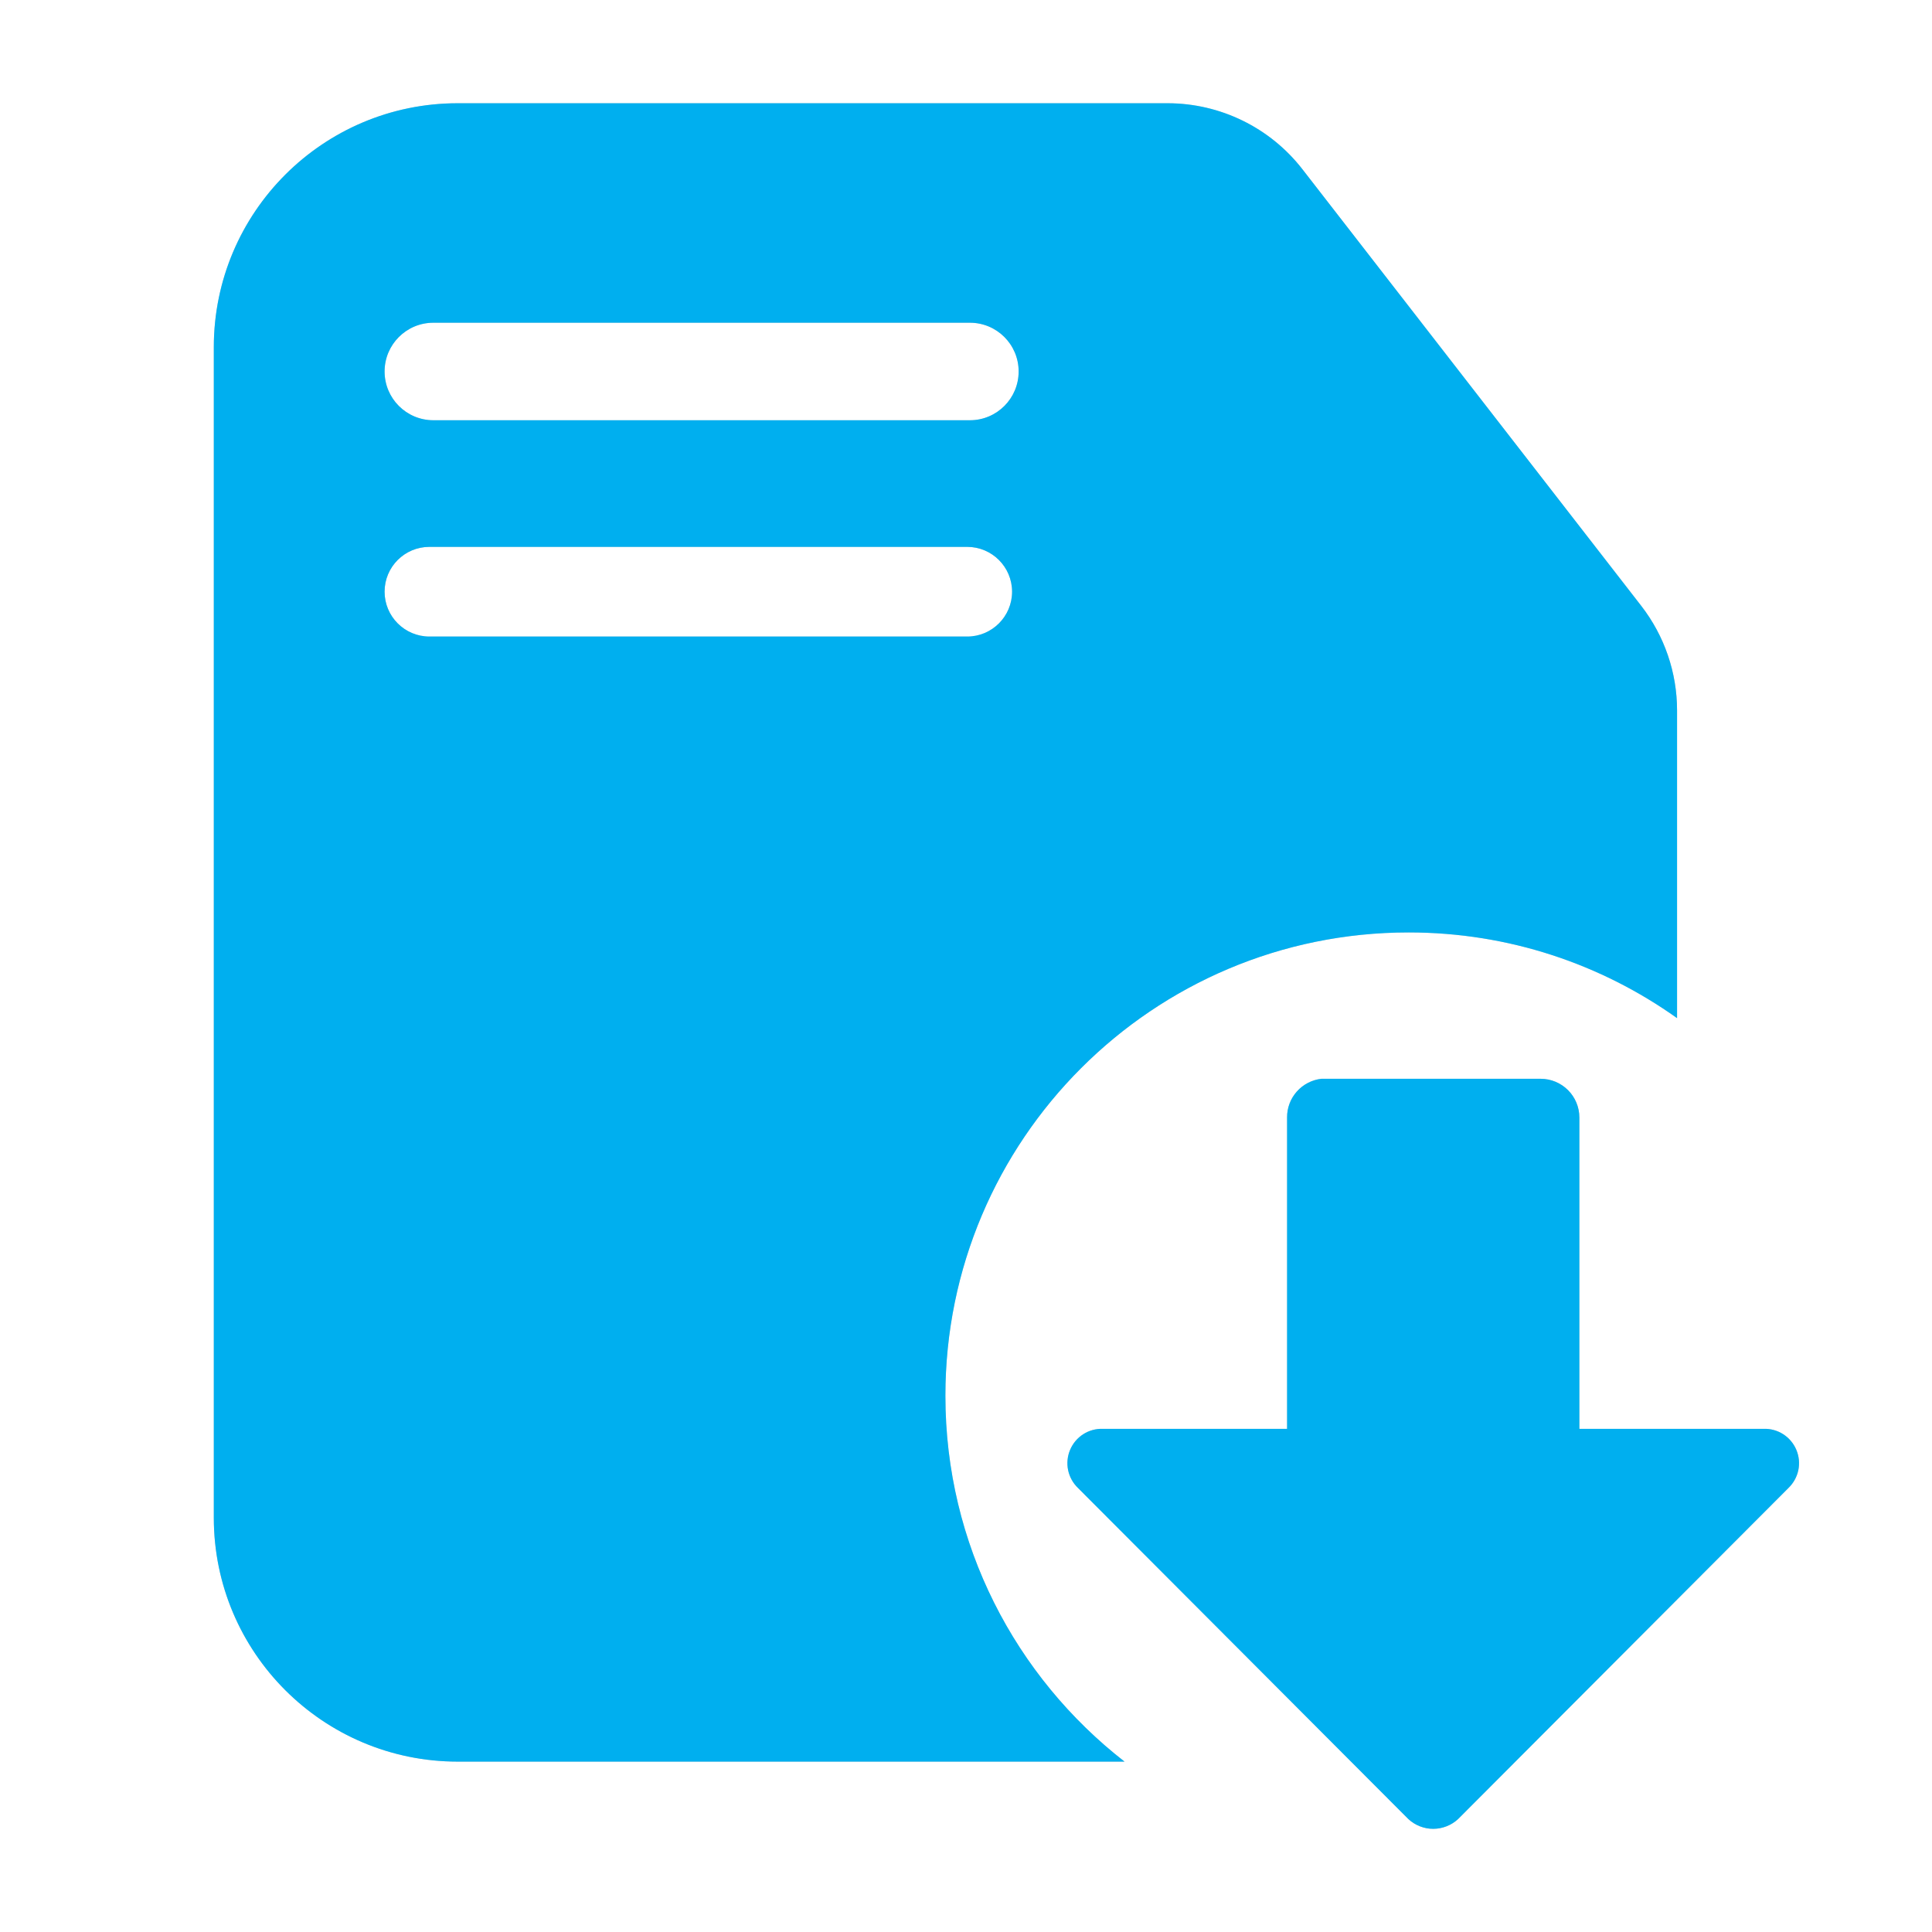 <svg width="48" height="48" viewBox="0 0 48 48" fill="none" xmlns="http://www.w3.org/2000/svg">
<path d="M38.277 26.802C38.532 26.802 38.777 26.904 38.957 27.084C39.137 27.264 39.239 27.509 39.239 27.764V35.499H43.815C43.987 35.493 44.158 35.539 44.304 35.633C44.449 35.726 44.563 35.862 44.63 36.022C44.697 36.181 44.714 36.357 44.679 36.526C44.643 36.696 44.557 36.85 44.432 36.97L36.226 45.194C36.058 45.35 35.837 45.436 35.608 45.437C35.38 45.437 35.158 45.35 34.99 45.194L26.784 36.97C26.659 36.85 26.573 36.696 26.537 36.526C26.502 36.357 26.519 36.181 26.586 36.022C26.653 35.862 26.767 35.726 26.912 35.633C27.058 35.539 27.229 35.493 27.401 35.499H31.977V27.764C31.975 27.526 32.061 27.297 32.219 27.119C32.376 26.942 32.594 26.829 32.83 26.802H38.277ZM29.009 2.565C30.319 2.566 31.556 3.171 32.359 4.206L40.775 15.051C41.352 15.794 41.666 16.709 41.666 17.65V25.295C39.785 23.956 37.485 23.166 35 23.166C28.642 23.166 23.488 28.32 23.488 34.678C23.488 38.373 25.232 41.66 27.939 43.767H11.371C8.025 43.766 5.312 41.053 5.312 37.707V8.624C5.313 5.278 8.025 2.566 11.371 2.565H29.009ZM10.668 13.587C10.053 13.587 9.555 14.085 9.555 14.7C9.555 15.315 10.053 15.814 10.668 15.815H24.03C24.645 15.815 25.145 15.315 25.145 14.7C25.144 14.085 24.645 13.587 24.03 13.587H10.668ZM10.767 8.018C10.097 8.018 9.555 8.56 9.555 9.229C9.555 9.899 10.097 10.441 10.767 10.441H24.097C24.766 10.441 25.308 9.899 25.308 9.229C25.308 8.56 24.766 8.018 24.097 8.018H10.767Z" fill="#CBCECF"/>
<path d="M38.277 26.802C38.532 26.802 38.777 26.904 38.957 27.084C39.137 27.264 39.239 27.509 39.239 27.764V35.499H43.815C43.987 35.493 44.158 35.539 44.304 35.633C44.449 35.726 44.563 35.862 44.63 36.022C44.697 36.181 44.714 36.357 44.679 36.526C44.643 36.696 44.557 36.85 44.432 36.97L36.226 45.194C36.058 45.35 35.837 45.436 35.608 45.437C35.38 45.437 35.158 45.35 34.99 45.194L26.784 36.97C26.659 36.85 26.573 36.696 26.537 36.526C26.502 36.357 26.519 36.181 26.586 36.022C26.653 35.862 26.767 35.726 26.912 35.633C27.058 35.539 27.229 35.493 27.401 35.499H31.977V27.764C31.975 27.526 32.061 27.297 32.219 27.119C32.376 26.942 32.594 26.829 32.83 26.802H38.277ZM29.009 2.565C30.319 2.566 31.556 3.171 32.359 4.206L40.775 15.051C41.352 15.794 41.666 16.709 41.666 17.65V25.295C39.785 23.956 37.485 23.166 35 23.166C28.642 23.166 23.488 28.32 23.488 34.678C23.488 38.373 25.232 41.66 27.939 43.767H11.371C8.025 43.766 5.312 41.053 5.312 37.707V8.624C5.313 5.278 8.025 2.566 11.371 2.565H29.009ZM10.668 13.587C10.053 13.587 9.555 14.085 9.555 14.7C9.555 15.315 10.053 15.814 10.668 15.815H24.03C24.645 15.815 25.145 15.315 25.145 14.7C25.144 14.085 24.645 13.587 24.03 13.587H10.668ZM10.767 8.018C10.097 8.018 9.555 8.56 9.555 9.229C9.555 9.899 10.097 10.441 10.767 10.441H24.097C24.766 10.441 25.308 9.899 25.308 9.229C25.308 8.56 24.766 8.018 24.097 8.018H10.767Z" fill="#00AFEF"/>
</svg>
